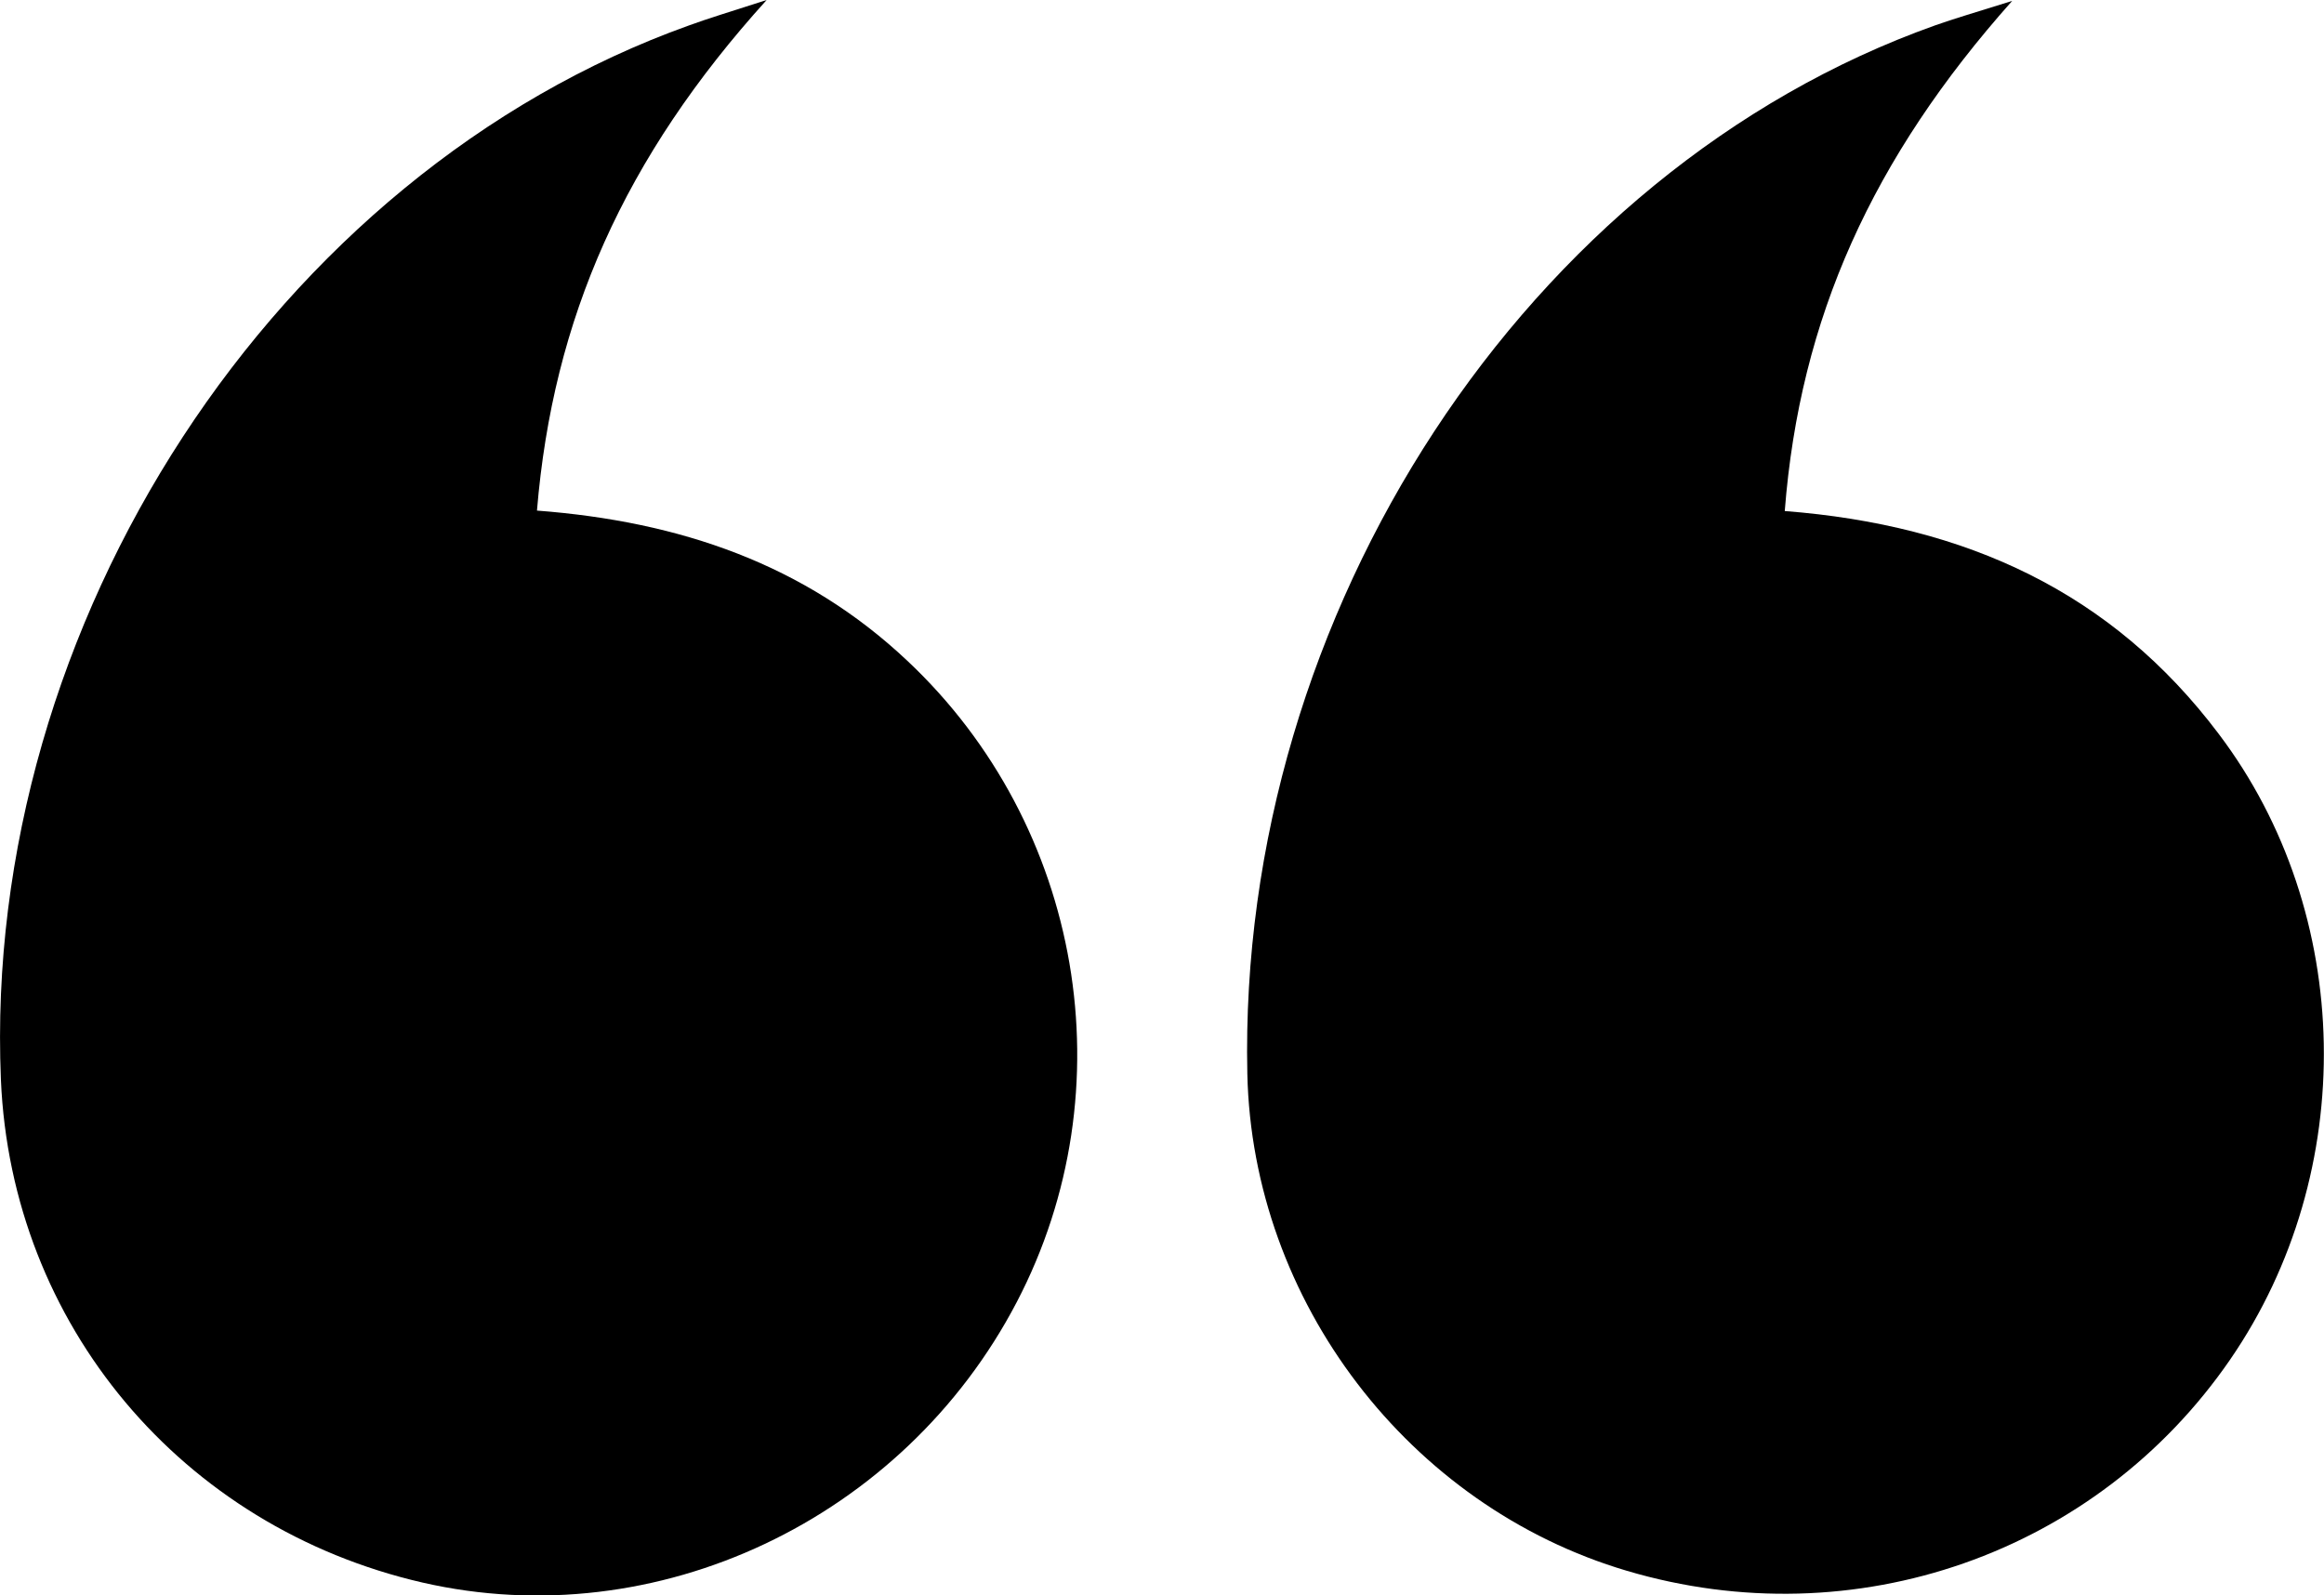 <svg xmlns="http://www.w3.org/2000/svg" xmlns:xlink="http://www.w3.org/1999/xlink" id="Calque_1" x="0px" y="0px" viewBox="0 0 512 351.5" style="enable-background:new 0 0 512 351.5;" xml:space="preserve"><g>	<path d="M443.3,0.2c-30.8,34.6-46.8,69.9-50.1,112.4c40,3.1,72.1,17.9,95.6,49.1c29.9,39.5,31,96.5,2.5,137.9  c-29.4,42.7-82.7,61.4-132.9,46.5c-48-14.2-82.5-59.4-83.6-109.5C272.6,135,336.4,37.6,426.3,5.6C430.5,4.1,434.7,2.9,443.3,0.2z"></path>	<path d="M168.9,0c-31.4,34.7-47.1,70.2-50.6,112.5c31.5,2.4,59,11.8,81.6,33.1c38.6,36.3,48.6,94.4,24.1,141.3  c-25,47.9-79.4,73.6-130.9,61.8C40,336.5,2.5,291.8,0.2,237.9C-4,137.4,60.7,38.2,151.8,5.6C155.9,4.1,160.2,2.8,168.9,0z"></path></g></svg>